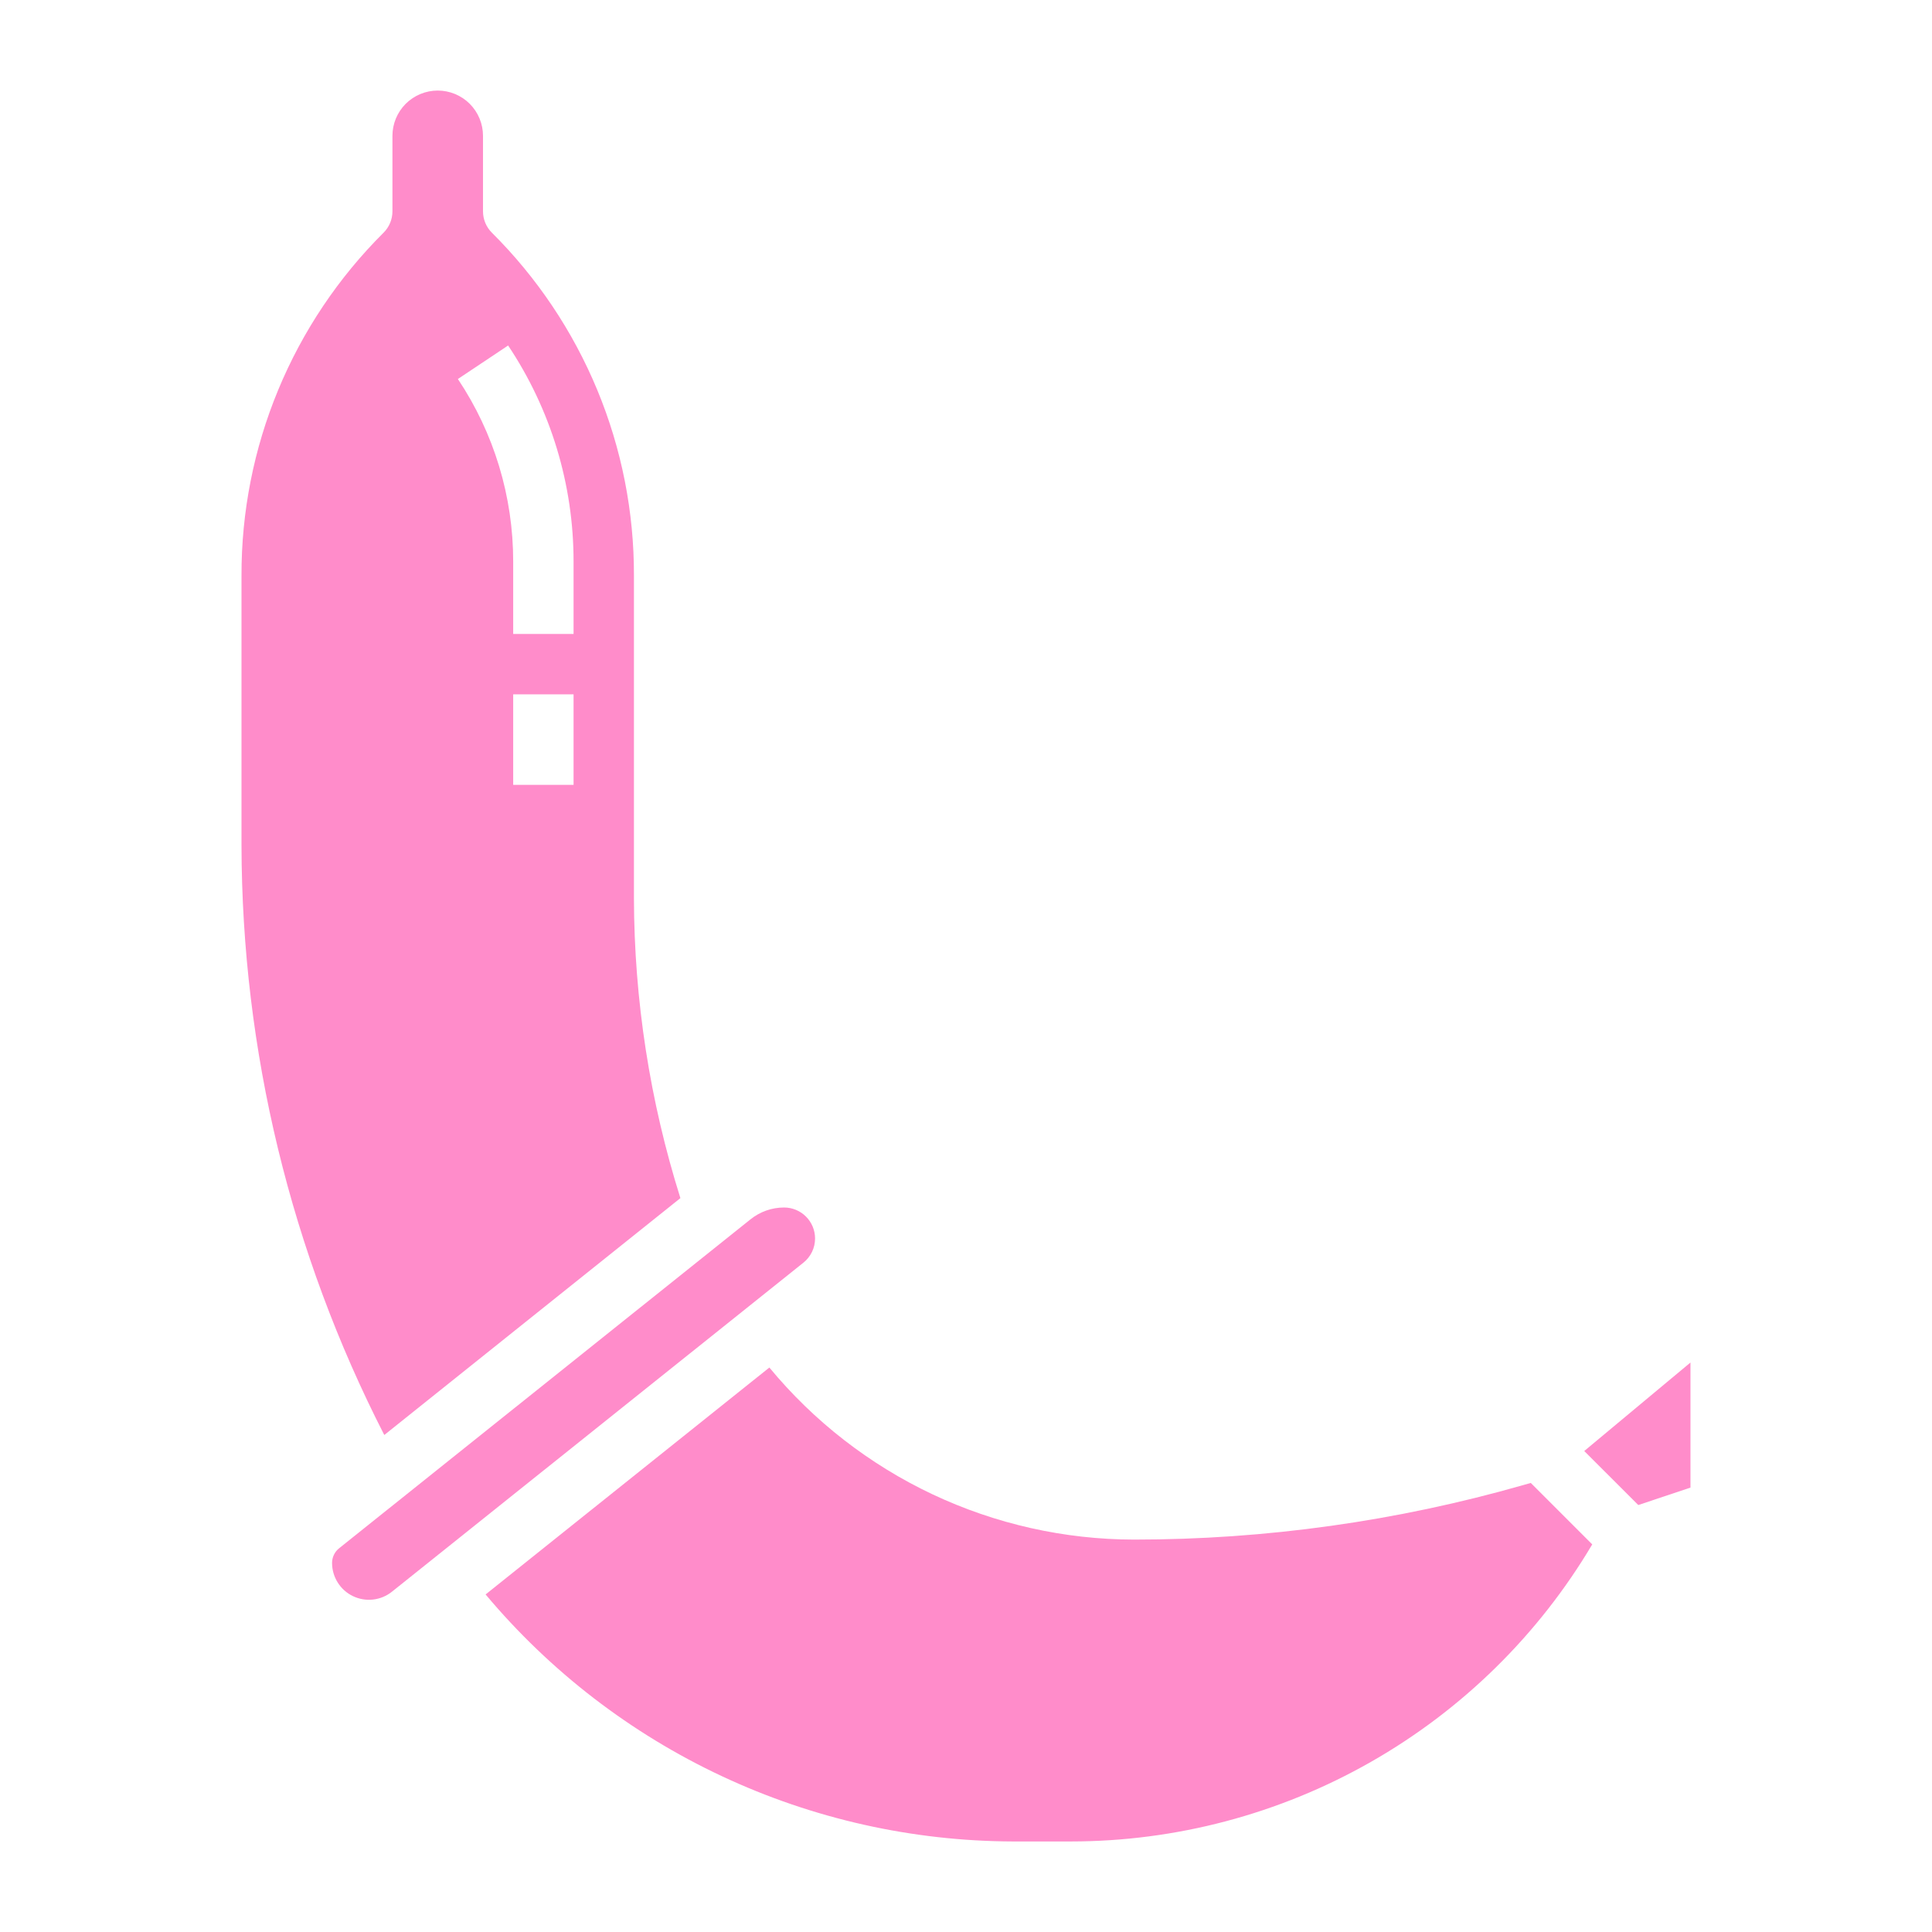 <svg width="64" height="64" viewBox="0 0 64 64" fill="none" xmlns="http://www.w3.org/2000/svg">
<g id="condom_sba49txllp89 1">
<path id="Vector" d="M27 41.026C27 40.754 26.892 40.493 26.699 40.301C26.507 40.108 26.246 40 25.974 40C25.571 40 25.18 40.137 24.865 40.389L11.233 51.289C11.16 51.347 11.101 51.421 11.061 51.505C11.021 51.589 11 51.681 11 51.774C11 52.004 11.065 52.229 11.188 52.424C11.31 52.619 11.485 52.775 11.692 52.874C11.9 52.974 12.131 53.013 12.359 52.987C12.588 52.961 12.804 52.871 12.984 52.727L26.615 41.827C26.735 41.731 26.832 41.609 26.899 41.47C26.966 41.332 27 41.18 27 41.026Z" fill="#FF8CCA"/>
<path id="Vector_2" d="M52.48 48.067L54.27 49.856L55.999 49.279V45.135L52.48 48.067Z" fill="#FF8CCA"/>
<path id="Vector_3" d="M22.539 39.689C21.527 36.474 21.008 33.125 21 29.755V19.07C21.006 16.959 20.593 14.867 19.785 12.917C18.977 10.967 17.79 9.196 16.293 7.707C16.105 7.52 16 7.265 16 7V4.5C16 4.102 15.842 3.721 15.561 3.439C15.279 3.158 14.898 3 14.5 3C14.102 3 13.721 3.158 13.439 3.439C13.158 3.721 13 4.102 13 4.5V7C13 7.265 12.895 7.52 12.707 7.707C11.21 9.196 10.023 10.967 9.215 12.918C8.407 14.868 7.994 16.96 8 19.071V28C8.012 34.794 9.633 41.489 12.73 47.536L22.539 39.689ZM19 26H17V23H19V26ZM16.832 11.445C18.248 13.564 19.002 16.056 19 18.605V21H17V18.605C17.002 16.451 16.365 14.346 15.168 12.555L16.832 11.445Z" fill="#FF8CCA"/>
<path id="Vector_4" d="M50.463 49.194C46.27 50.393 41.929 51.001 37.568 51.001C35.259 50.998 32.979 50.486 30.89 49.501C28.802 48.515 26.956 47.081 25.486 45.301L16.086 52.818C18.226 55.371 20.898 57.426 23.915 58.839C26.932 60.253 30.221 60.99 33.553 61.001H35.469C38.955 61 42.381 60.093 45.41 58.367C48.439 56.642 50.967 54.158 52.745 51.16L50.709 49.124L50.463 49.194Z" fill="#FF8CCA"/>
</g>
</svg>

